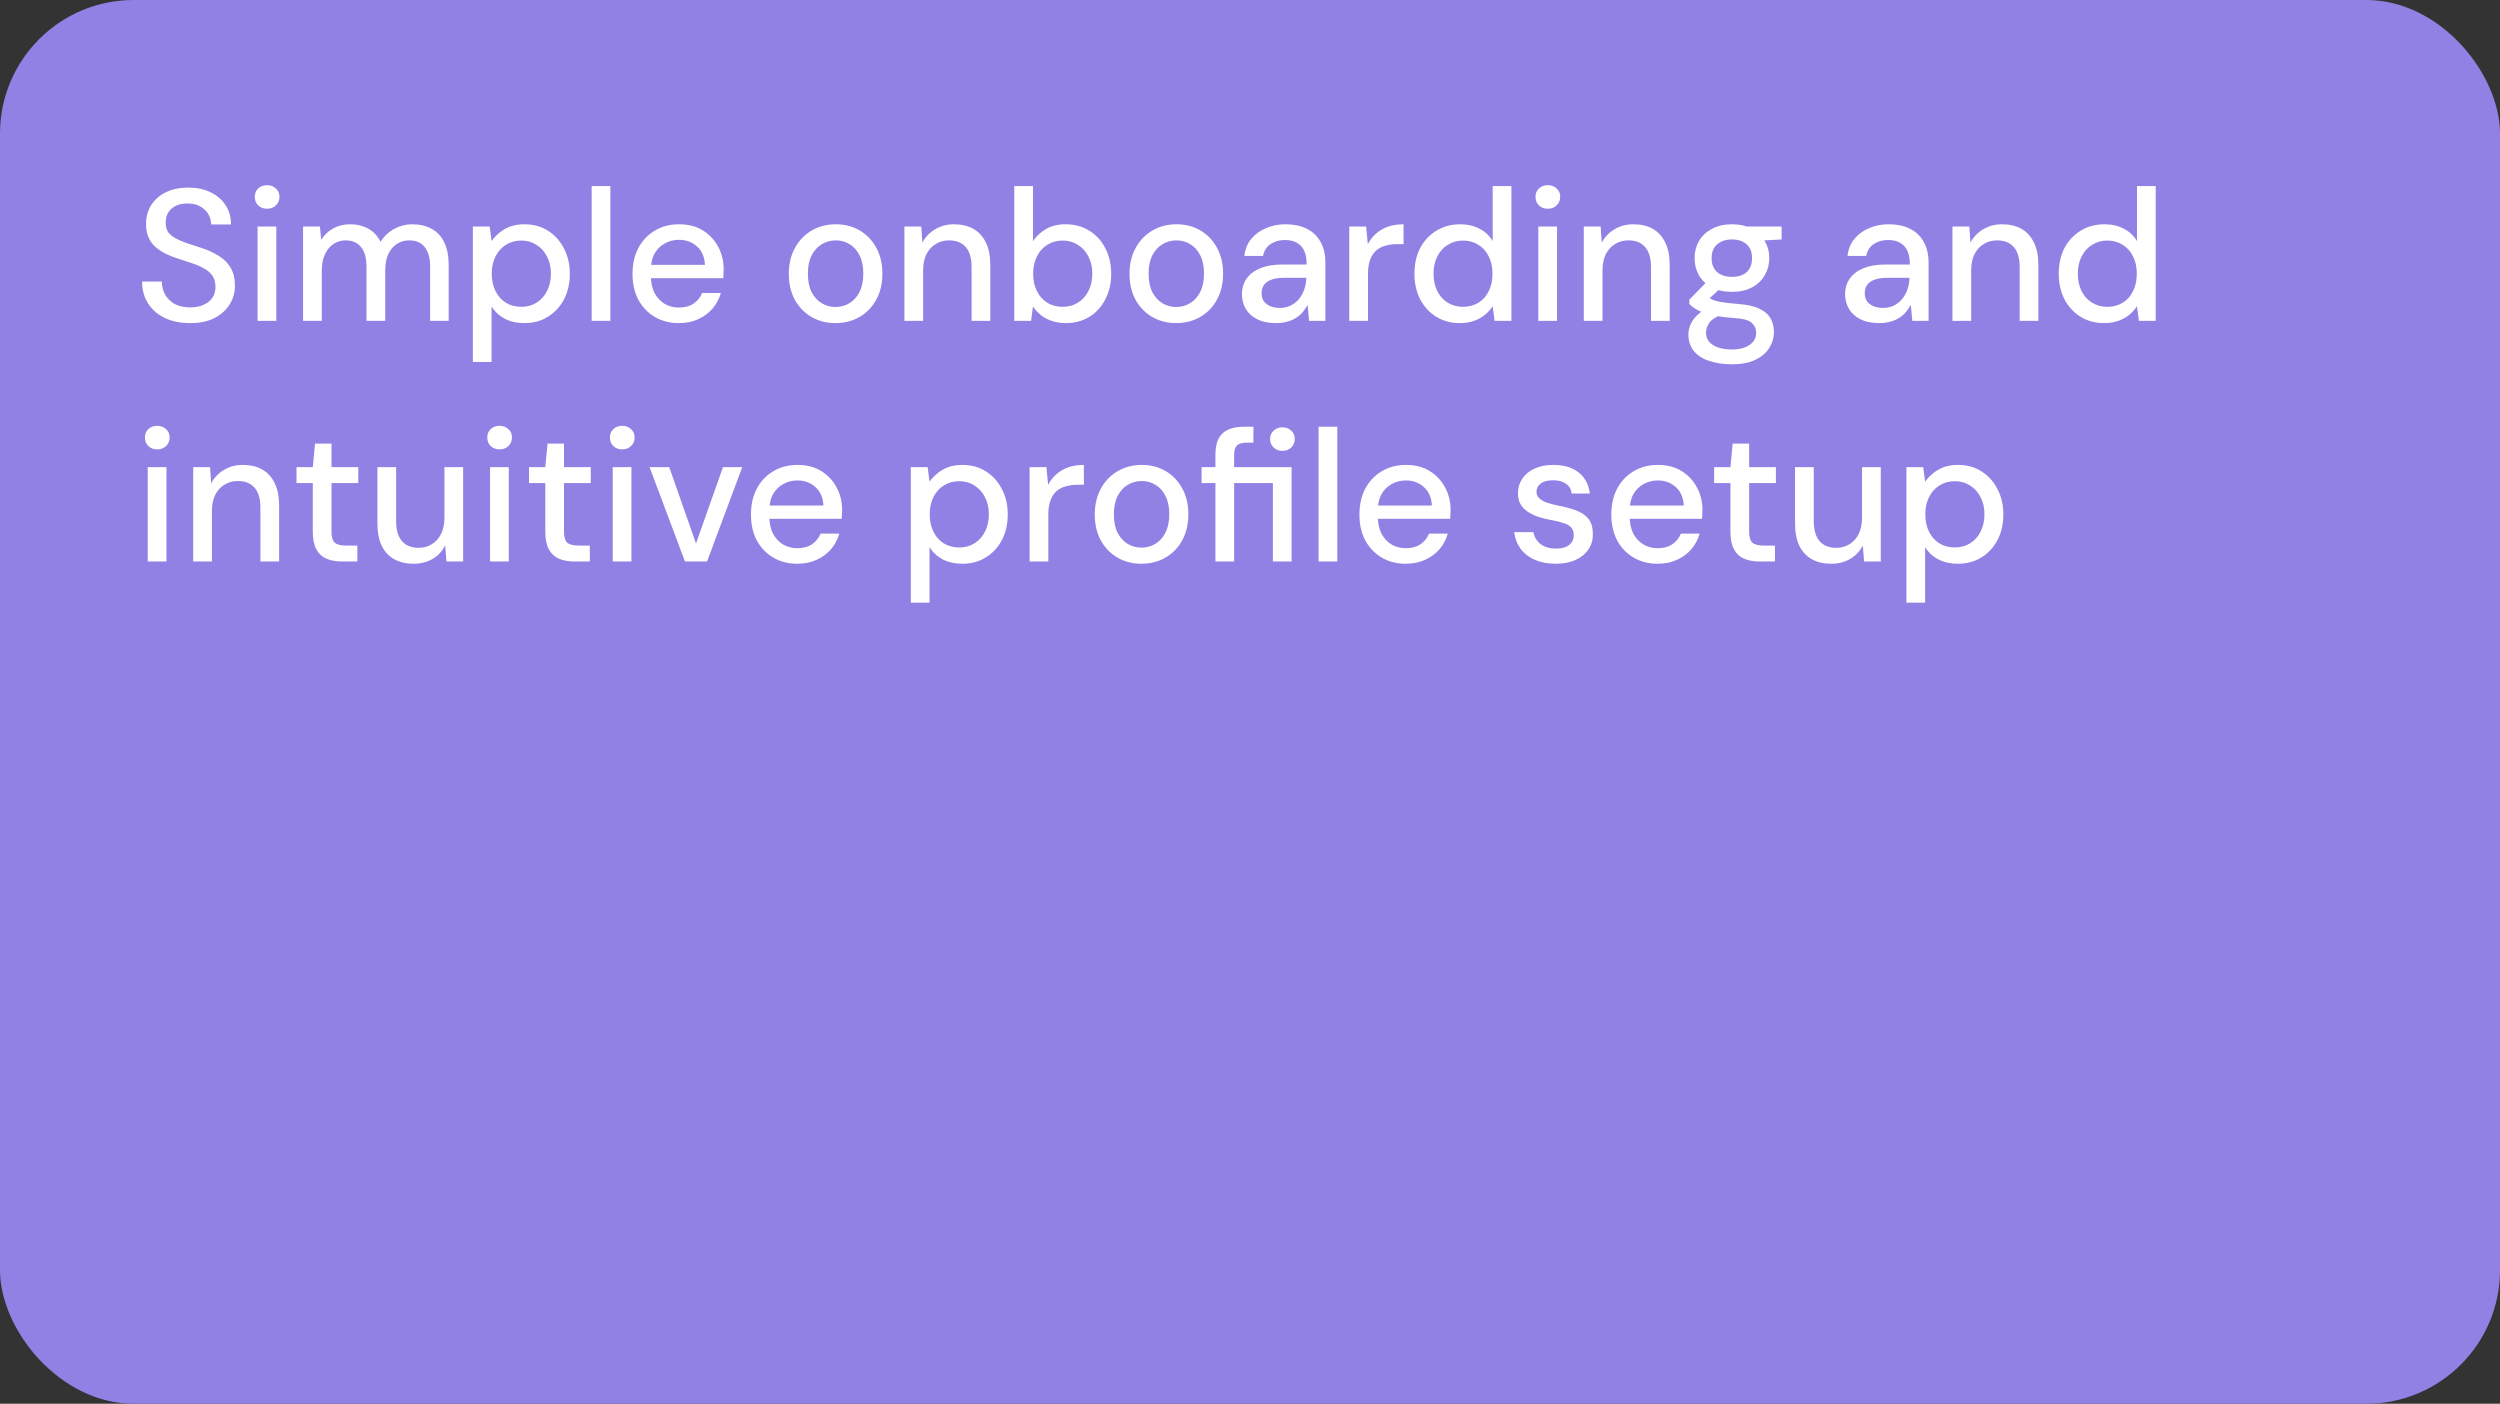 <?xml version="1.0" encoding="UTF-8"?> <svg xmlns="http://www.w3.org/2000/svg" width="374" height="210" viewBox="0 0 374 210" fill="none"><rect x="0" y="0" width="374" height="210" fill="#333333" stroke="none"/><g clip-path="url(#clip0_365_8699)"><rect width="374" height="210" rx="20" fill="#9281E4"></rect><path opacity="0.5" d="M980.371 327.788C888.724 448.26 786.49 406.252 746.828 370.19L670.583 507.918L1173.85 663.573L1325.08 434.401L1480.21 23.849L1080.47 -226.773C1027.84 -217.196 906.247 -193.208 840.936 -173.87C759.297 -149.697 809.706 -83.997 971.405 -33.986C1133.1 16.026 1008.72 -25.875 1115.86 109.536C1222.99 244.948 1195.44 143.074 1114.52 313.678C1033.6 484.282 1094.93 177.198 980.371 327.788Z" fill="white"></path><path d="M28.456 48.336C27.019 48.336 25.759 48.084 24.676 47.58C23.593 47.057 22.753 46.329 22.156 45.396C21.559 44.463 21.26 43.371 21.26 42.12H24.2C24.219 42.829 24.387 43.483 24.704 44.08C25.04 44.659 25.516 45.125 26.132 45.48C26.767 45.816 27.541 45.984 28.456 45.984C29.24 45.984 29.912 45.853 30.472 45.592C31.051 45.331 31.489 44.976 31.788 44.528C32.087 44.061 32.236 43.529 32.236 42.932C32.236 42.241 32.077 41.672 31.76 41.224C31.443 40.776 31.013 40.412 30.472 40.132C29.949 39.833 29.333 39.572 28.624 39.348C27.933 39.124 27.205 38.881 26.44 38.62C24.891 38.116 23.733 37.463 22.968 36.66C22.221 35.857 21.848 34.812 21.848 33.524C21.848 32.423 22.109 31.471 22.632 30.668C23.155 29.847 23.883 29.212 24.816 28.764C25.768 28.297 26.888 28.064 28.176 28.064C29.445 28.064 30.556 28.297 31.508 28.764C32.46 29.231 33.207 29.875 33.748 30.696C34.289 31.517 34.56 32.479 34.56 33.58H31.592C31.592 33.076 31.461 32.581 31.2 32.096C30.939 31.611 30.547 31.219 30.024 30.92C29.501 30.603 28.857 30.444 28.092 30.444C27.457 30.425 26.888 30.528 26.384 30.752C25.88 30.976 25.488 31.303 25.208 31.732C24.928 32.161 24.788 32.675 24.788 33.272C24.788 33.869 24.909 34.355 25.152 34.728C25.413 35.083 25.787 35.391 26.272 35.652C26.757 35.913 27.317 36.156 27.952 36.38C28.605 36.585 29.324 36.819 30.108 37.08C31.079 37.397 31.937 37.789 32.684 38.256C33.449 38.704 34.047 39.292 34.476 40.02C34.924 40.729 35.148 41.644 35.148 42.764C35.148 43.735 34.896 44.64 34.392 45.48C33.888 46.32 33.141 47.011 32.152 47.552C31.163 48.075 29.931 48.336 28.456 48.336ZM38.534 48V33.888H41.334V48H38.534ZM39.962 31.228C39.42 31.228 38.972 31.06 38.618 30.724C38.282 30.388 38.114 29.959 38.114 29.436C38.114 28.932 38.282 28.521 38.618 28.204C38.972 27.868 39.42 27.7 39.962 27.7C40.484 27.7 40.923 27.868 41.278 28.204C41.632 28.521 41.81 28.932 41.81 29.436C41.81 29.959 41.632 30.388 41.278 30.724C40.923 31.06 40.484 31.228 39.962 31.228ZM45.338 48V33.888H47.858L48.054 35.876C48.502 35.148 49.099 34.579 49.846 34.168C50.592 33.757 51.432 33.552 52.366 33.552C53.075 33.552 53.719 33.655 54.298 33.86C54.876 34.047 55.39 34.336 55.838 34.728C56.286 35.12 56.65 35.605 56.93 36.184C57.434 35.363 58.106 34.719 58.946 34.252C59.804 33.785 60.71 33.552 61.662 33.552C62.8 33.552 63.78 33.785 64.602 34.252C65.423 34.7 66.048 35.381 66.478 36.296C66.907 37.192 67.122 38.312 67.122 39.656V48H64.35V39.936C64.35 38.629 64.079 37.64 63.538 36.968C63.015 36.296 62.24 35.96 61.214 35.96C60.523 35.96 59.907 36.137 59.366 36.492C58.824 36.847 58.395 37.36 58.078 38.032C57.779 38.704 57.63 39.525 57.63 40.496V48H54.83V39.936C54.83 38.629 54.559 37.64 54.018 36.968C53.495 36.296 52.72 35.96 51.694 35.96C51.04 35.96 50.443 36.137 49.902 36.492C49.36 36.847 48.931 37.36 48.614 38.032C48.296 38.704 48.138 39.525 48.138 40.496V48H45.338ZM70.74 54.16V33.888H73.26L73.54 36.072C73.839 35.643 74.212 35.241 74.66 34.868C75.108 34.476 75.64 34.159 76.256 33.916C76.891 33.673 77.628 33.552 78.468 33.552C79.812 33.552 80.988 33.879 81.996 34.532C83.023 35.185 83.816 36.072 84.376 37.192C84.955 38.293 85.244 39.553 85.244 40.972C85.244 42.391 84.955 43.66 84.376 44.78C83.797 45.881 82.995 46.749 81.968 47.384C80.96 48.019 79.784 48.336 78.44 48.336C77.339 48.336 76.368 48.121 75.528 47.692C74.688 47.244 74.025 46.628 73.54 45.844V54.16H70.74ZM77.992 45.9C78.851 45.9 79.607 45.695 80.26 45.284C80.932 44.873 81.455 44.295 81.828 43.548C82.22 42.801 82.416 41.933 82.416 40.944C82.416 39.955 82.22 39.096 81.828 38.368C81.455 37.621 80.932 37.043 80.26 36.632C79.607 36.203 78.851 35.988 77.992 35.988C77.115 35.988 76.34 36.203 75.668 36.632C75.015 37.043 74.501 37.621 74.128 38.368C73.755 39.096 73.568 39.955 73.568 40.944C73.568 41.933 73.755 42.801 74.128 43.548C74.501 44.295 75.015 44.873 75.668 45.284C76.34 45.695 77.115 45.9 77.992 45.9ZM88.513 48V27.84H91.313V48H88.513ZM101.542 48.336C100.198 48.336 99.003 48.028 97.958 47.412C96.913 46.796 96.091 45.937 95.494 44.836C94.915 43.735 94.626 42.456 94.626 41C94.626 39.507 94.915 38.209 95.494 37.108C96.091 35.988 96.913 35.12 97.958 34.504C99.003 33.869 100.217 33.552 101.598 33.552C102.979 33.552 104.165 33.86 105.154 34.476C106.143 35.092 106.909 35.913 107.45 36.94C107.991 37.948 108.262 39.068 108.262 40.3C108.262 40.487 108.253 40.692 108.234 40.916C108.234 41.121 108.225 41.355 108.206 41.616H96.67V39.628H105.462C105.406 38.452 105.014 37.537 104.286 36.884C103.558 36.212 102.653 35.876 101.57 35.876C100.805 35.876 100.105 36.053 99.47 36.408C98.835 36.744 98.322 37.248 97.93 37.92C97.557 38.573 97.37 39.404 97.37 40.412V41.196C97.37 42.241 97.557 43.128 97.93 43.856C98.322 44.565 98.835 45.107 99.47 45.48C100.105 45.835 100.795 46.012 101.542 46.012C102.438 46.012 103.175 45.816 103.754 45.424C104.333 45.032 104.762 44.5 105.042 43.828H107.842C107.599 44.687 107.189 45.461 106.61 46.152C106.031 46.824 105.313 47.356 104.454 47.748C103.614 48.14 102.643 48.336 101.542 48.336ZM124.977 48.336C123.651 48.336 122.457 48.028 121.393 47.412C120.347 46.796 119.517 45.937 118.901 44.836C118.303 43.716 118.005 42.428 118.005 40.972C118.005 39.479 118.313 38.181 118.929 37.08C119.545 35.96 120.385 35.092 121.449 34.476C122.513 33.86 123.707 33.552 125.033 33.552C126.377 33.552 127.571 33.86 128.617 34.476C129.662 35.092 130.483 35.951 131.081 37.052C131.697 38.153 132.005 39.451 132.005 40.944C132.005 42.437 131.697 43.735 131.081 44.836C130.483 45.937 129.653 46.796 128.589 47.412C127.525 48.028 126.321 48.336 124.977 48.336ZM124.977 45.928C125.742 45.928 126.433 45.741 127.049 45.368C127.683 44.995 128.187 44.444 128.561 43.716C128.953 42.969 129.149 42.045 129.149 40.944C129.149 39.843 128.962 38.928 128.589 38.2C128.215 37.453 127.711 36.893 127.077 36.52C126.461 36.147 125.779 35.96 125.033 35.96C124.286 35.96 123.595 36.147 122.961 36.52C122.326 36.893 121.813 37.453 121.421 38.2C121.047 38.928 120.861 39.843 120.861 40.944C120.861 42.045 121.047 42.969 121.421 43.716C121.813 44.444 122.317 44.995 122.933 45.368C123.567 45.741 124.249 45.928 124.977 45.928ZM135.299 48V33.888H137.819L137.987 36.296C138.435 35.456 139.069 34.793 139.891 34.308C140.712 33.804 141.655 33.552 142.719 33.552C143.839 33.552 144.8 33.776 145.603 34.224C146.405 34.672 147.031 35.353 147.479 36.268C147.927 37.164 148.151 38.293 148.151 39.656V48H145.351V39.936C145.351 38.629 145.061 37.64 144.483 36.968C143.904 36.296 143.064 35.96 141.963 35.96C141.235 35.96 140.581 36.137 140.003 36.492C139.424 36.828 138.957 37.332 138.603 38.004C138.267 38.676 138.099 39.497 138.099 40.468V48H135.299ZM159.432 48.336C158.667 48.336 157.967 48.224 157.332 48C156.716 47.795 156.175 47.505 155.708 47.132C155.241 46.759 154.849 46.329 154.532 45.844L154.252 48H151.732V27.84H154.532V36.1C154.98 35.391 155.605 34.793 156.408 34.308C157.229 33.804 158.237 33.552 159.432 33.552C160.776 33.552 161.961 33.879 162.988 34.532C164.015 35.167 164.808 36.044 165.368 37.164C165.947 38.265 166.236 39.535 166.236 40.972C166.236 42.372 165.947 43.632 165.368 44.752C164.808 45.872 164.015 46.749 162.988 47.384C161.961 48.019 160.776 48.336 159.432 48.336ZM158.984 45.9C159.843 45.9 160.599 45.695 161.252 45.284C161.924 44.873 162.447 44.295 162.82 43.548C163.212 42.801 163.408 41.933 163.408 40.944C163.408 39.955 163.212 39.096 162.82 38.368C162.447 37.621 161.924 37.043 161.252 36.632C160.599 36.203 159.843 35.988 158.984 35.988C158.107 35.988 157.332 36.203 156.66 36.632C156.007 37.043 155.493 37.621 155.12 38.368C154.747 39.096 154.56 39.955 154.56 40.944C154.56 41.933 154.747 42.801 155.12 43.548C155.493 44.295 156.007 44.873 156.66 45.284C157.332 45.695 158.107 45.9 158.984 45.9ZM175.946 48.336C174.62 48.336 173.426 48.028 172.362 47.412C171.316 46.796 170.486 45.937 169.87 44.836C169.272 43.716 168.974 42.428 168.974 40.972C168.974 39.479 169.282 38.181 169.898 37.08C170.514 35.96 171.354 35.092 172.418 34.476C173.482 33.86 174.676 33.552 176.002 33.552C177.346 33.552 178.54 33.86 179.586 34.476C180.631 35.092 181.452 35.951 182.05 37.052C182.666 38.153 182.974 39.451 182.974 40.944C182.974 42.437 182.666 43.735 182.05 44.836C181.452 45.937 180.622 46.796 179.558 47.412C178.494 48.028 177.29 48.336 175.946 48.336ZM175.946 45.928C176.711 45.928 177.402 45.741 178.018 45.368C178.652 44.995 179.156 44.444 179.53 43.716C179.922 42.969 180.118 42.045 180.118 40.944C180.118 39.843 179.931 38.928 179.558 38.2C179.184 37.453 178.68 36.893 178.046 36.52C177.43 36.147 176.748 35.96 176.002 35.96C175.255 35.96 174.564 36.147 173.93 36.52C173.295 36.893 172.782 37.453 172.39 38.2C172.016 38.928 171.83 39.843 171.83 40.944C171.83 42.045 172.016 42.969 172.39 43.716C172.782 44.444 173.286 44.995 173.902 45.368C174.536 45.741 175.218 45.928 175.946 45.928ZM190.943 48.336C189.786 48.336 188.825 48.14 188.059 47.748C187.294 47.356 186.725 46.833 186.351 46.18C185.978 45.508 185.791 44.789 185.791 44.024C185.791 43.091 186.034 42.297 186.519 41.644C187.005 40.972 187.695 40.459 188.591 40.104C189.487 39.749 190.561 39.572 191.811 39.572H195.479C195.479 38.751 195.358 38.069 195.115 37.528C194.873 36.987 194.509 36.585 194.023 36.324C193.557 36.044 192.959 35.904 192.231 35.904C191.391 35.904 190.673 36.109 190.075 36.52C189.478 36.912 189.105 37.5 188.955 38.284H186.155C186.267 37.295 186.603 36.455 187.163 35.764C187.742 35.055 188.479 34.513 189.375 34.14C190.271 33.748 191.223 33.552 192.231 33.552C193.557 33.552 194.667 33.785 195.563 34.252C196.459 34.719 197.131 35.381 197.579 36.24C198.046 37.08 198.279 38.088 198.279 39.264V48H195.843L195.619 45.62C195.414 45.993 195.171 46.348 194.891 46.684C194.611 47.02 194.275 47.309 193.883 47.552C193.51 47.795 193.071 47.981 192.567 48.112C192.082 48.261 191.541 48.336 190.943 48.336ZM191.475 46.068C192.073 46.068 192.614 45.947 193.099 45.704C193.585 45.461 193.995 45.135 194.331 44.724C194.686 44.295 194.947 43.819 195.115 43.296C195.302 42.755 195.405 42.204 195.423 41.644V41.56H192.091C191.289 41.56 190.635 41.663 190.131 41.868C189.646 42.055 189.291 42.316 189.067 42.652C188.843 42.988 188.731 43.38 188.731 43.828C188.731 44.295 188.834 44.696 189.039 45.032C189.263 45.349 189.581 45.601 189.991 45.788C190.402 45.975 190.897 46.068 191.475 46.068ZM201.853 48V33.888H204.373L204.625 36.548C204.943 35.913 205.353 35.381 205.857 34.952C206.361 34.504 206.949 34.159 207.621 33.916C208.312 33.673 209.096 33.552 209.973 33.552V36.52H208.965C208.387 36.52 207.836 36.595 207.313 36.744C206.791 36.875 206.324 37.108 205.913 37.444C205.521 37.78 205.213 38.237 204.989 38.816C204.765 39.395 204.653 40.113 204.653 40.972V48H201.853ZM218.406 48.336C217.062 48.336 215.877 48.019 214.85 47.384C213.824 46.731 213.021 45.853 212.442 44.752C211.882 43.632 211.602 42.363 211.602 40.944C211.602 39.507 211.882 38.237 212.442 37.136C213.021 36.035 213.824 35.167 214.85 34.532C215.896 33.879 217.09 33.552 218.434 33.552C219.536 33.552 220.506 33.776 221.346 34.224C222.186 34.653 222.84 35.269 223.306 36.072V27.84H226.106V48H223.586L223.306 45.816C223.026 46.245 222.662 46.656 222.214 47.048C221.766 47.421 221.225 47.729 220.59 47.972C219.956 48.215 219.228 48.336 218.406 48.336ZM218.854 45.9C219.732 45.9 220.506 45.695 221.178 45.284C221.85 44.873 222.364 44.295 222.718 43.548C223.092 42.801 223.278 41.933 223.278 40.944C223.278 39.955 223.092 39.096 222.718 38.368C222.364 37.621 221.85 37.043 221.178 36.632C220.506 36.203 219.732 35.988 218.854 35.988C218.014 35.988 217.258 36.203 216.586 36.632C215.914 37.043 215.392 37.621 215.018 38.368C214.645 39.096 214.458 39.955 214.458 40.944C214.458 41.933 214.645 42.801 215.018 43.548C215.392 44.295 215.914 44.873 216.586 45.284C217.258 45.695 218.014 45.9 218.854 45.9ZM230.131 48V33.888H232.931V48H230.131ZM231.559 31.228C231.018 31.228 230.57 31.06 230.215 30.724C229.879 30.388 229.711 29.959 229.711 29.436C229.711 28.932 229.879 28.521 230.215 28.204C230.57 27.868 231.018 27.7 231.559 27.7C232.082 27.7 232.521 27.868 232.875 28.204C233.23 28.521 233.407 28.932 233.407 29.436C233.407 29.959 233.23 30.388 232.875 30.724C232.521 31.06 232.082 31.228 231.559 31.228ZM236.935 48V33.888H239.455L239.623 36.296C240.071 35.456 240.706 34.793 241.527 34.308C242.349 33.804 243.291 33.552 244.355 33.552C245.475 33.552 246.437 33.776 247.239 34.224C248.042 34.672 248.667 35.353 249.115 36.268C249.563 37.164 249.787 38.293 249.787 39.656V48H246.987V39.936C246.987 38.629 246.698 37.64 246.119 36.968C245.541 36.296 244.701 35.96 243.599 35.96C242.871 35.96 242.218 36.137 241.639 36.492C241.061 36.828 240.594 37.332 240.239 38.004C239.903 38.676 239.735 39.497 239.735 40.468V48H236.935ZM259.109 54.496C257.821 54.496 256.682 54.328 255.693 53.992C254.704 53.675 253.938 53.18 253.397 52.508C252.856 51.836 252.585 51.015 252.585 50.044C252.585 49.54 252.697 49.027 252.921 48.504C253.145 48 253.509 47.515 254.013 47.048C254.517 46.581 255.198 46.161 256.057 45.788L257.625 47.048C256.673 47.403 256.029 47.823 255.693 48.308C255.376 48.812 255.217 49.297 255.217 49.764C255.217 50.324 255.385 50.791 255.721 51.164C256.057 51.537 256.514 51.817 257.093 52.004C257.69 52.191 258.362 52.284 259.109 52.284C259.837 52.284 260.472 52.181 261.013 51.976C261.554 51.771 261.974 51.481 262.273 51.108C262.572 50.735 262.721 50.296 262.721 49.792C262.721 49.195 262.497 48.691 262.049 48.28C261.601 47.888 260.742 47.655 259.473 47.58C258.409 47.505 257.504 47.403 256.757 47.272C256.029 47.141 255.404 46.983 254.881 46.796C254.377 46.609 253.948 46.404 253.593 46.18C253.257 45.956 252.968 45.723 252.725 45.48V44.836L255.525 41.952L257.793 42.736L254.741 45.564L255.329 44.304C255.534 44.435 255.73 44.565 255.917 44.696C256.104 44.808 256.356 44.911 256.673 45.004C256.99 45.097 257.42 45.181 257.961 45.256C258.502 45.331 259.212 45.405 260.089 45.48C261.358 45.573 262.376 45.797 263.141 46.152C263.925 46.507 264.494 46.983 264.849 47.58C265.204 48.177 265.381 48.887 265.381 49.708C265.381 50.511 265.157 51.276 264.709 52.004C264.28 52.732 263.598 53.329 262.665 53.796C261.75 54.263 260.565 54.496 259.109 54.496ZM259.109 43.66C257.914 43.66 256.897 43.436 256.057 42.988C255.236 42.54 254.601 41.933 254.153 41.168C253.724 40.403 253.509 39.553 253.509 38.62C253.509 37.668 253.724 36.819 254.153 36.072C254.601 35.307 255.245 34.7 256.085 34.252C256.925 33.785 257.933 33.552 259.109 33.552C260.285 33.552 261.284 33.785 262.105 34.252C262.945 34.7 263.58 35.307 264.009 36.072C264.457 36.819 264.681 37.668 264.681 38.62C264.681 39.553 264.457 40.403 264.009 41.168C263.58 41.933 262.945 42.54 262.105 42.988C261.284 43.436 260.285 43.66 259.109 43.66ZM259.109 41.42C260.024 41.42 260.752 41.187 261.293 40.72C261.834 40.235 262.105 39.535 262.105 38.62C262.105 37.705 261.834 37.015 261.293 36.548C260.752 36.063 260.024 35.82 259.109 35.82C258.194 35.82 257.457 36.063 256.897 36.548C256.337 37.015 256.057 37.705 256.057 38.62C256.057 39.535 256.337 40.235 256.897 40.72C257.457 41.187 258.194 41.42 259.109 41.42ZM261.405 36.1L260.733 33.888H266.529V35.82L261.405 36.1ZM281.178 48.336C280.02 48.336 279.059 48.14 278.294 47.748C277.528 47.356 276.959 46.833 276.586 46.18C276.212 45.508 276.026 44.789 276.026 44.024C276.026 43.091 276.268 42.297 276.754 41.644C277.239 40.972 277.93 40.459 278.826 40.104C279.722 39.749 280.795 39.572 282.046 39.572H285.714C285.714 38.751 285.592 38.069 285.35 37.528C285.107 36.987 284.743 36.585 284.258 36.324C283.791 36.044 283.194 35.904 282.466 35.904C281.626 35.904 280.907 36.109 280.31 36.52C279.712 36.912 279.339 37.5 279.19 38.284H276.39C276.502 37.295 276.838 36.455 277.398 35.764C277.976 35.055 278.714 34.513 279.61 34.14C280.506 33.748 281.458 33.552 282.466 33.552C283.791 33.552 284.902 33.785 285.798 34.252C286.694 34.719 287.366 35.381 287.814 36.24C288.28 37.08 288.514 38.088 288.514 39.264V48H286.078L285.854 45.62C285.648 45.993 285.406 46.348 285.126 46.684C284.846 47.02 284.51 47.309 284.118 47.552C283.744 47.795 283.306 47.981 282.802 48.112C282.316 48.261 281.775 48.336 281.178 48.336ZM281.71 46.068C282.307 46.068 282.848 45.947 283.334 45.704C283.819 45.461 284.23 45.135 284.566 44.724C284.92 44.295 285.182 43.819 285.35 43.296C285.536 42.755 285.639 42.204 285.658 41.644V41.56H282.326C281.523 41.56 280.87 41.663 280.366 41.868C279.88 42.055 279.526 42.316 279.302 42.652C279.078 42.988 278.966 43.38 278.966 43.828C278.966 44.295 279.068 44.696 279.274 45.032C279.498 45.349 279.815 45.601 280.226 45.788C280.636 45.975 281.131 46.068 281.71 46.068ZM292.088 48V33.888H294.608L294.776 36.296C295.224 35.456 295.858 34.793 296.68 34.308C297.501 33.804 298.444 33.552 299.508 33.552C300.628 33.552 301.589 33.776 302.392 34.224C303.194 34.672 303.82 35.353 304.268 36.268C304.716 37.164 304.94 38.293 304.94 39.656V48H302.14V39.936C302.14 38.629 301.85 37.64 301.272 36.968C300.693 36.296 299.853 35.96 298.752 35.96C298.024 35.96 297.37 36.137 296.792 36.492C296.213 36.828 295.746 37.332 295.392 38.004C295.056 38.676 294.888 39.497 294.888 40.468V48H292.088ZM314.793 48.336C313.449 48.336 312.264 48.019 311.237 47.384C310.211 46.731 309.408 45.853 308.829 44.752C308.269 43.632 307.989 42.363 307.989 40.944C307.989 39.507 308.269 38.237 308.829 37.136C309.408 36.035 310.211 35.167 311.237 34.532C312.283 33.879 313.477 33.552 314.821 33.552C315.923 33.552 316.893 33.776 317.733 34.224C318.573 34.653 319.227 35.269 319.693 36.072V27.84H322.493V48H319.973L319.693 45.816C319.413 46.245 319.049 46.656 318.601 47.048C318.153 47.421 317.612 47.729 316.977 47.972C316.343 48.215 315.615 48.336 314.793 48.336ZM315.241 45.9C316.119 45.9 316.893 45.695 317.565 45.284C318.237 44.873 318.751 44.295 319.105 43.548C319.479 42.801 319.665 41.933 319.665 40.944C319.665 39.955 319.479 39.096 319.105 38.368C318.751 37.621 318.237 37.043 317.565 36.632C316.893 36.203 316.119 35.988 315.241 35.988C314.401 35.988 313.645 36.203 312.973 36.632C312.301 37.043 311.779 37.621 311.405 38.368C311.032 39.096 310.845 39.955 310.845 40.944C310.845 41.933 311.032 42.801 311.405 43.548C311.779 44.295 312.301 44.873 312.973 45.284C313.645 45.695 314.401 45.9 315.241 45.9ZM22.1 84V69.888H24.9V84H22.1ZM23.528 67.228C22.987 67.228 22.539 67.06 22.184 66.724C21.848 66.388 21.68 65.959 21.68 65.436C21.68 64.932 21.848 64.521 22.184 64.204C22.539 63.868 22.987 63.7 23.528 63.7C24.051 63.7 24.489 63.868 24.844 64.204C25.199 64.521 25.376 64.932 25.376 65.436C25.376 65.959 25.199 66.388 24.844 66.724C24.489 67.06 24.051 67.228 23.528 67.228ZM28.904 84V69.888H31.424L31.592 72.296C32.04 71.456 32.675 70.793 33.496 70.308C34.317 69.804 35.26 69.552 36.324 69.552C37.444 69.552 38.405 69.776 39.208 70.224C40.011 70.672 40.636 71.353 41.084 72.268C41.532 73.164 41.756 74.293 41.756 75.656V84H38.956V75.936C38.956 74.629 38.667 73.64 38.088 72.968C37.509 72.296 36.669 71.96 35.568 71.96C34.84 71.96 34.187 72.137 33.608 72.492C33.029 72.828 32.563 73.332 32.208 74.004C31.872 74.676 31.704 75.497 31.704 76.468V84H28.904ZM51.162 84C50.266 84 49.491 83.86 48.838 83.58C48.184 83.3 47.68 82.833 47.326 82.18C46.971 81.527 46.794 80.64 46.794 79.52V72.268H44.358V69.888H46.794L47.13 66.36H49.594V69.888H53.598V72.268H49.594V79.548C49.594 80.351 49.762 80.901 50.098 81.2C50.434 81.48 51.012 81.62 51.834 81.62H53.458V84H51.162ZM61.865 84.336C60.764 84.336 59.803 84.112 58.981 83.664C58.179 83.216 57.553 82.544 57.105 81.648C56.676 80.752 56.461 79.623 56.461 78.26V69.888H59.261V77.952C59.261 79.277 59.551 80.276 60.129 80.948C60.708 81.62 61.539 81.956 62.621 81.956C63.349 81.956 64.003 81.779 64.581 81.424C65.179 81.069 65.645 80.556 65.981 79.884C66.317 79.212 66.485 78.391 66.485 77.42V69.888H69.285V84H66.793L66.597 81.592C66.168 82.451 65.543 83.123 64.721 83.608C63.9 84.093 62.948 84.336 61.865 84.336ZM73.315 84V69.888H76.115V84H73.315ZM74.743 67.228C74.201 67.228 73.754 67.06 73.399 66.724C73.063 66.388 72.895 65.959 72.895 65.436C72.895 64.932 73.063 64.521 73.399 64.204C73.754 63.868 74.201 63.7 74.743 63.7C75.266 63.7 75.704 63.868 76.059 64.204C76.413 64.521 76.591 64.932 76.591 65.436C76.591 65.959 76.413 66.388 76.059 66.724C75.704 67.06 75.266 67.228 74.743 67.228ZM85.943 84C85.047 84 84.272 83.86 83.619 83.58C82.966 83.3 82.462 82.833 82.107 82.18C81.752 81.527 81.575 80.64 81.575 79.52V72.268H79.139V69.888H81.575L81.911 66.36H84.375V69.888H88.379V72.268H84.375V79.548C84.375 80.351 84.543 80.901 84.879 81.2C85.215 81.48 85.793 81.62 86.615 81.62H88.239V84H85.943ZM91.662 84V69.888H94.463V84H91.662ZM93.091 67.228C92.549 67.228 92.101 67.06 91.746 66.724C91.41 66.388 91.243 65.959 91.243 65.436C91.243 64.932 91.41 64.521 91.746 64.204C92.101 63.868 92.549 63.7 93.091 63.7C93.613 63.7 94.052 63.868 94.406 64.204C94.761 64.521 94.939 64.932 94.939 65.436C94.939 65.959 94.761 66.388 94.406 66.724C94.052 67.06 93.613 67.228 93.091 67.228ZM102.471 84L97.178 69.888H100.119L104.123 81.312L108.155 69.888H111.039L105.775 84H102.471ZM119.261 84.336C117.917 84.336 116.722 84.028 115.677 83.412C114.631 82.796 113.81 81.937 113.213 80.836C112.634 79.735 112.345 78.456 112.345 77C112.345 75.507 112.634 74.209 113.213 73.108C113.81 71.988 114.631 71.12 115.677 70.504C116.722 69.869 117.935 69.552 119.317 69.552C120.698 69.552 121.883 69.86 122.873 70.476C123.862 71.092 124.627 71.913 125.169 72.94C125.71 73.948 125.981 75.068 125.981 76.3C125.981 76.487 125.971 76.692 125.953 76.916C125.953 77.121 125.943 77.355 125.925 77.616H114.389V75.628H123.181C123.125 74.452 122.733 73.537 122.005 72.884C121.277 72.212 120.371 71.876 119.289 71.876C118.523 71.876 117.823 72.053 117.189 72.408C116.554 72.744 116.041 73.248 115.649 73.92C115.275 74.573 115.089 75.404 115.089 76.412V77.196C115.089 78.241 115.275 79.128 115.649 79.856C116.041 80.565 116.554 81.107 117.189 81.48C117.823 81.835 118.514 82.012 119.261 82.012C120.157 82.012 120.894 81.816 121.473 81.424C122.051 81.032 122.481 80.5 122.761 79.828H125.561C125.318 80.687 124.907 81.461 124.329 82.152C123.75 82.824 123.031 83.356 122.173 83.748C121.333 84.14 120.362 84.336 119.261 84.336ZM136.256 90.16V69.888H138.776L139.056 72.072C139.354 71.643 139.728 71.241 140.176 70.868C140.624 70.476 141.156 70.159 141.772 69.916C142.406 69.673 143.144 69.552 143.984 69.552C145.328 69.552 146.504 69.879 147.512 70.532C148.538 71.185 149.332 72.072 149.892 73.192C150.47 74.293 150.76 75.553 150.76 76.972C150.76 78.391 150.47 79.66 149.892 80.78C149.313 81.881 148.51 82.749 147.484 83.384C146.476 84.019 145.3 84.336 143.956 84.336C142.854 84.336 141.884 84.121 141.044 83.692C140.204 83.244 139.541 82.628 139.056 81.844V90.16H136.256ZM143.508 81.9C144.366 81.9 145.122 81.695 145.776 81.284C146.448 80.873 146.97 80.295 147.344 79.548C147.736 78.801 147.932 77.933 147.932 76.944C147.932 75.955 147.736 75.096 147.344 74.368C146.97 73.621 146.448 73.043 145.776 72.632C145.122 72.203 144.366 71.988 143.508 71.988C142.63 71.988 141.856 72.203 141.184 72.632C140.53 73.043 140.017 73.621 139.644 74.368C139.27 75.096 139.084 75.955 139.084 76.944C139.084 77.933 139.27 78.801 139.644 79.548C140.017 80.295 140.53 80.873 141.184 81.284C141.856 81.695 142.63 81.9 143.508 81.9ZM154.029 84V69.888H156.549L156.801 72.548C157.118 71.913 157.529 71.381 158.033 70.952C158.537 70.504 159.125 70.159 159.797 69.916C160.488 69.673 161.272 69.552 162.149 69.552V72.52H161.141C160.562 72.52 160.012 72.595 159.489 72.744C158.966 72.875 158.5 73.108 158.089 73.444C157.697 73.78 157.389 74.237 157.165 74.816C156.941 75.395 156.829 76.113 156.829 76.972V84H154.029ZM170.75 84.336C169.425 84.336 168.23 84.028 167.166 83.412C166.121 82.796 165.29 81.937 164.674 80.836C164.077 79.716 163.778 78.428 163.778 76.972C163.778 75.479 164.086 74.181 164.702 73.08C165.318 71.96 166.158 71.092 167.222 70.476C168.286 69.86 169.481 69.552 170.806 69.552C172.15 69.552 173.345 69.86 174.39 70.476C175.436 71.092 176.257 71.951 176.854 73.052C177.47 74.153 177.778 75.451 177.778 76.944C177.778 78.437 177.47 79.735 176.854 80.836C176.257 81.937 175.426 82.796 174.362 83.412C173.298 84.028 172.094 84.336 170.75 84.336ZM170.75 81.928C171.516 81.928 172.206 81.741 172.822 81.368C173.457 80.995 173.961 80.444 174.334 79.716C174.726 78.969 174.922 78.045 174.922 76.944C174.922 75.843 174.736 74.928 174.362 74.2C173.989 73.453 173.485 72.893 172.85 72.52C172.234 72.147 171.553 71.96 170.806 71.96C170.06 71.96 169.369 72.147 168.734 72.52C168.1 72.893 167.586 73.453 167.194 74.2C166.821 74.928 166.634 75.843 166.634 76.944C166.634 78.045 166.821 78.969 167.194 79.716C167.586 80.444 168.09 80.995 168.706 81.368C169.341 81.741 170.022 81.928 170.75 81.928ZM181.828 84V72.268H179.756V69.888H181.828V67.984C181.828 67.013 181.987 66.22 182.304 65.604C182.64 64.988 183.125 64.54 183.76 64.26C184.395 63.98 185.16 63.84 186.056 63.84H187.512V66.22H186.504C185.832 66.22 185.347 66.36 185.048 66.64C184.768 66.901 184.628 67.368 184.628 68.04V69.888H193.224V84H190.424V72.268H184.628V84H181.828ZM191.852 67.452C191.329 67.452 190.891 67.284 190.536 66.948C190.181 66.612 190.004 66.183 190.004 65.66C190.004 65.156 190.181 64.745 190.536 64.428C190.891 64.092 191.329 63.924 191.852 63.924C192.393 63.924 192.832 64.092 193.168 64.428C193.523 64.745 193.7 65.156 193.7 65.66C193.7 66.183 193.523 66.612 193.168 66.948C192.832 67.284 192.393 67.452 191.852 67.452ZM197.259 84V63.84H200.059V84H197.259ZM210.288 84.336C208.944 84.336 207.749 84.028 206.704 83.412C205.659 82.796 204.837 81.937 204.24 80.836C203.661 79.735 203.372 78.456 203.372 77C203.372 75.507 203.661 74.209 204.24 73.108C204.837 71.988 205.659 71.12 206.704 70.504C207.749 69.869 208.963 69.552 210.344 69.552C211.725 69.552 212.911 69.86 213.9 70.476C214.889 71.092 215.655 71.913 216.196 72.94C216.737 73.948 217.008 75.068 217.008 76.3C217.008 76.487 216.999 76.692 216.98 76.916C216.98 77.121 216.971 77.355 216.952 77.616H205.416V75.628H214.208C214.152 74.452 213.76 73.537 213.032 72.884C212.304 72.212 211.399 71.876 210.316 71.876C209.551 71.876 208.851 72.053 208.216 72.408C207.581 72.744 207.068 73.248 206.676 73.92C206.303 74.573 206.116 75.404 206.116 76.412V77.196C206.116 78.241 206.303 79.128 206.676 79.856C207.068 80.565 207.581 81.107 208.216 81.48C208.851 81.835 209.541 82.012 210.288 82.012C211.184 82.012 211.921 81.816 212.5 81.424C213.079 81.032 213.508 80.5 213.788 79.828H216.588C216.345 80.687 215.935 81.461 215.356 82.152C214.777 82.824 214.059 83.356 213.2 83.748C212.36 84.14 211.389 84.336 210.288 84.336ZM232.743 84.336C231.548 84.336 230.503 84.14 229.607 83.748C228.711 83.356 228.002 82.805 227.479 82.096C226.956 81.387 226.639 80.556 226.527 79.604H229.383C229.476 80.052 229.654 80.463 229.915 80.836C230.195 81.209 230.568 81.508 231.035 81.732C231.52 81.956 232.09 82.068 232.743 82.068C233.359 82.068 233.863 81.984 234.255 81.816C234.666 81.629 234.964 81.387 235.151 81.088C235.338 80.771 235.431 80.435 235.431 80.08C235.431 79.557 235.3 79.165 235.039 78.904C234.796 78.624 234.423 78.409 233.919 78.26C233.434 78.092 232.846 77.943 232.155 77.812C231.502 77.7 230.867 77.551 230.251 77.364C229.654 77.159 229.112 76.907 228.627 76.608C228.16 76.309 227.787 75.936 227.507 75.488C227.227 75.021 227.087 74.452 227.087 73.78C227.087 72.977 227.302 72.259 227.731 71.624C228.16 70.971 228.767 70.467 229.551 70.112C230.354 69.739 231.296 69.552 232.379 69.552C233.947 69.552 235.207 69.925 236.159 70.672C237.111 71.419 237.671 72.473 237.839 73.836H235.123C235.048 73.201 234.768 72.716 234.283 72.38C233.798 72.025 233.154 71.848 232.351 71.848C231.548 71.848 230.932 72.007 230.503 72.324C230.074 72.641 229.859 73.061 229.859 73.584C229.859 73.92 229.98 74.219 230.223 74.48C230.466 74.741 230.82 74.965 231.287 75.152C231.772 75.32 232.36 75.479 233.051 75.628C234.04 75.815 234.927 76.048 235.711 76.328C236.495 76.608 237.12 77.019 237.587 77.56C238.054 78.101 238.287 78.876 238.287 79.884C238.306 80.761 238.082 81.536 237.615 82.208C237.167 82.88 236.523 83.403 235.683 83.776C234.862 84.149 233.882 84.336 232.743 84.336ZM247.968 84.336C246.624 84.336 245.429 84.028 244.384 83.412C243.338 82.796 242.517 81.937 241.92 80.836C241.341 79.735 241.052 78.456 241.052 77C241.052 75.507 241.341 74.209 241.92 73.108C242.517 71.988 243.338 71.12 244.384 70.504C245.429 69.869 246.642 69.552 248.024 69.552C249.405 69.552 250.59 69.86 251.58 70.476C252.569 71.092 253.334 71.913 253.876 72.94C254.417 73.948 254.688 75.068 254.688 76.3C254.688 76.487 254.678 76.692 254.66 76.916C254.66 77.121 254.65 77.355 254.632 77.616H243.096V75.628H251.888C251.832 74.452 251.44 73.537 250.712 72.884C249.984 72.212 249.078 71.876 247.996 71.876C247.23 71.876 246.53 72.053 245.896 72.408C245.261 72.744 244.748 73.248 244.356 73.92C243.982 74.573 243.796 75.404 243.796 76.412V77.196C243.796 78.241 243.982 79.128 244.356 79.856C244.748 80.565 245.261 81.107 245.896 81.48C246.53 81.835 247.221 82.012 247.968 82.012C248.864 82.012 249.601 81.816 250.18 81.424C250.758 81.032 251.188 80.5 251.468 79.828H254.268C254.025 80.687 253.614 81.461 253.036 82.152C252.457 82.824 251.738 83.356 250.88 83.748C250.04 84.14 249.069 84.336 247.968 84.336ZM263.24 84C262.344 84 261.569 83.86 260.916 83.58C260.262 83.3 259.758 82.833 259.404 82.18C259.049 81.527 258.872 80.64 258.872 79.52V72.268H256.436V69.888H258.872L259.208 66.36H261.672V69.888H265.676V72.268H261.672V79.548C261.672 80.351 261.84 80.901 262.176 81.2C262.512 81.48 263.09 81.62 263.912 81.62H265.536V84H263.24ZM273.943 84.336C272.842 84.336 271.881 84.112 271.059 83.664C270.257 83.216 269.631 82.544 269.183 81.648C268.754 80.752 268.539 79.623 268.539 78.26V69.888H271.339V77.952C271.339 79.277 271.629 80.276 272.207 80.948C272.786 81.62 273.617 81.956 274.699 81.956C275.427 81.956 276.081 81.779 276.659 81.424C277.257 81.069 277.723 80.556 278.059 79.884C278.395 79.212 278.563 78.391 278.563 77.42V69.888H281.363V84H278.871L278.675 81.592C278.246 82.451 277.621 83.123 276.799 83.608C275.978 84.093 275.026 84.336 273.943 84.336ZM285.197 90.16V69.888H287.717L287.997 72.072C288.296 71.643 288.669 71.241 289.117 70.868C289.565 70.476 290.097 70.159 290.713 69.916C291.348 69.673 292.085 69.552 292.925 69.552C294.269 69.552 295.445 69.879 296.453 70.532C297.48 71.185 298.273 72.072 298.833 73.192C299.412 74.293 299.701 75.553 299.701 76.972C299.701 78.391 299.412 79.66 298.833 80.78C298.254 81.881 297.452 82.749 296.425 83.384C295.417 84.019 294.241 84.336 292.897 84.336C291.796 84.336 290.825 84.121 289.985 83.692C289.145 83.244 288.482 82.628 287.997 81.844V90.16H285.197ZM292.449 81.9C293.308 81.9 294.064 81.695 294.717 81.284C295.389 80.873 295.912 80.295 296.285 79.548C296.677 78.801 296.873 77.933 296.873 76.944C296.873 75.955 296.677 75.096 296.285 74.368C295.912 73.621 295.389 73.043 294.717 72.632C294.064 72.203 293.308 71.988 292.449 71.988C291.572 71.988 290.797 72.203 290.125 72.632C289.472 73.043 288.958 73.621 288.585 74.368C288.212 75.096 288.025 75.955 288.025 76.944C288.025 77.933 288.212 78.801 288.585 79.548C288.958 80.295 289.472 80.873 290.125 81.284C290.797 81.695 291.572 81.9 292.449 81.9Z" fill="white"></path></g><defs><clipPath id="clip0_365_8699"><rect width="374" height="210" rx="20" fill="white"></rect></clipPath></defs></svg> 
